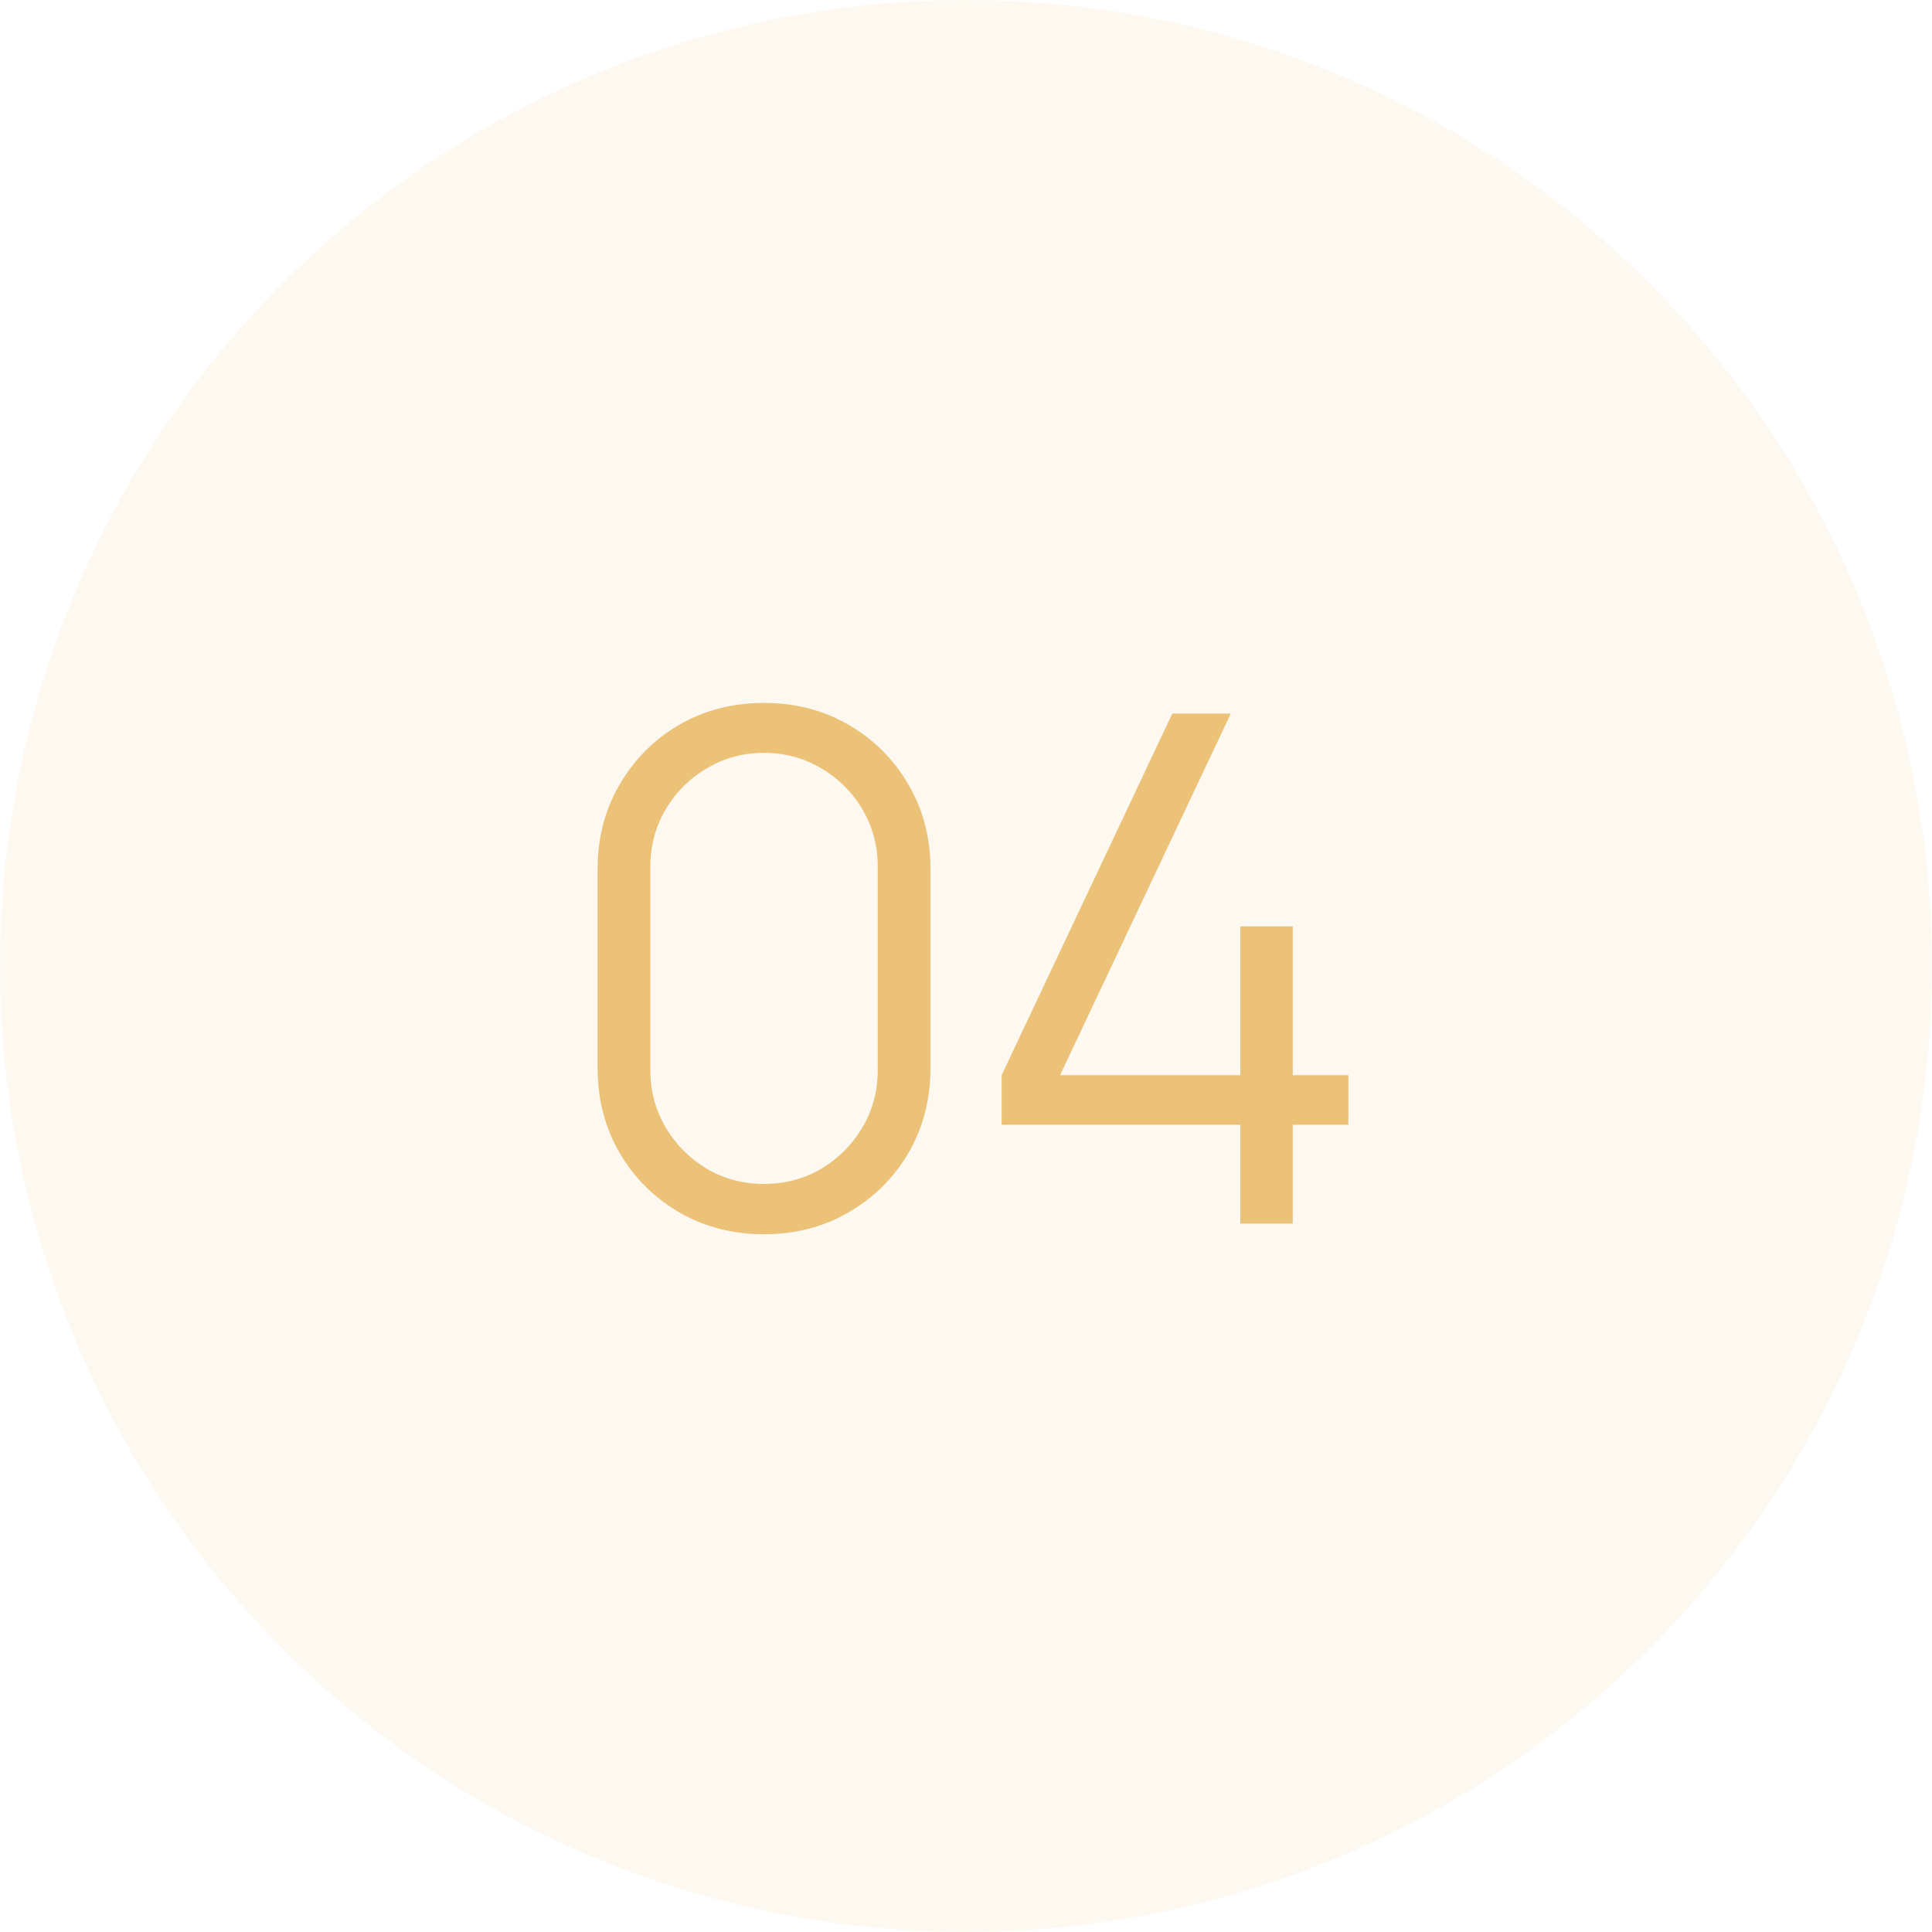 <?xml version="1.0" encoding="UTF-8"?> <svg xmlns="http://www.w3.org/2000/svg" width="60" height="60" viewBox="0 0 60 60" fill="none"> <circle opacity="0.1" cx="30" cy="30" r="30" fill="#EBC277"></circle> <path d="M23.728 38.33C22.753 38.33 21.872 38.103 21.088 37.648C20.311 37.193 19.695 36.577 19.24 35.8C18.785 35.015 18.558 34.135 18.558 33.16V27C18.558 26.025 18.785 25.148 19.24 24.371C19.695 23.586 20.311 22.967 21.088 22.512C21.872 22.057 22.753 21.83 23.728 21.83C24.703 21.83 25.579 22.057 26.357 22.512C27.142 22.967 27.761 23.586 28.216 24.371C28.671 25.148 28.898 26.025 28.898 27V33.16C28.898 34.135 28.671 35.015 28.216 35.8C27.761 36.577 27.142 37.193 26.357 37.648C25.579 38.103 24.703 38.33 23.728 38.33ZM23.728 36.768C24.381 36.768 24.974 36.61 25.51 36.295C26.045 35.972 26.471 35.543 26.786 35.008C27.101 34.473 27.259 33.882 27.259 33.237V26.923C27.259 26.27 27.101 25.676 26.786 25.141C26.471 24.606 26.045 24.18 25.51 23.865C24.974 23.542 24.381 23.381 23.728 23.381C23.075 23.381 22.481 23.542 21.946 23.865C21.41 24.18 20.985 24.606 20.67 25.141C20.355 25.676 20.197 26.27 20.197 26.923V33.237C20.197 33.882 20.355 34.473 20.67 35.008C20.985 35.543 21.41 35.972 21.946 36.295C22.481 36.61 23.075 36.768 23.728 36.768ZM38.52 38V34.931H31.106V33.391L36.408 22.16H38.223L32.921 33.391H38.52V28.771H40.148V33.391H41.875V34.931H40.148V38H38.52Z" fill="#EBC277"></path> </svg> 